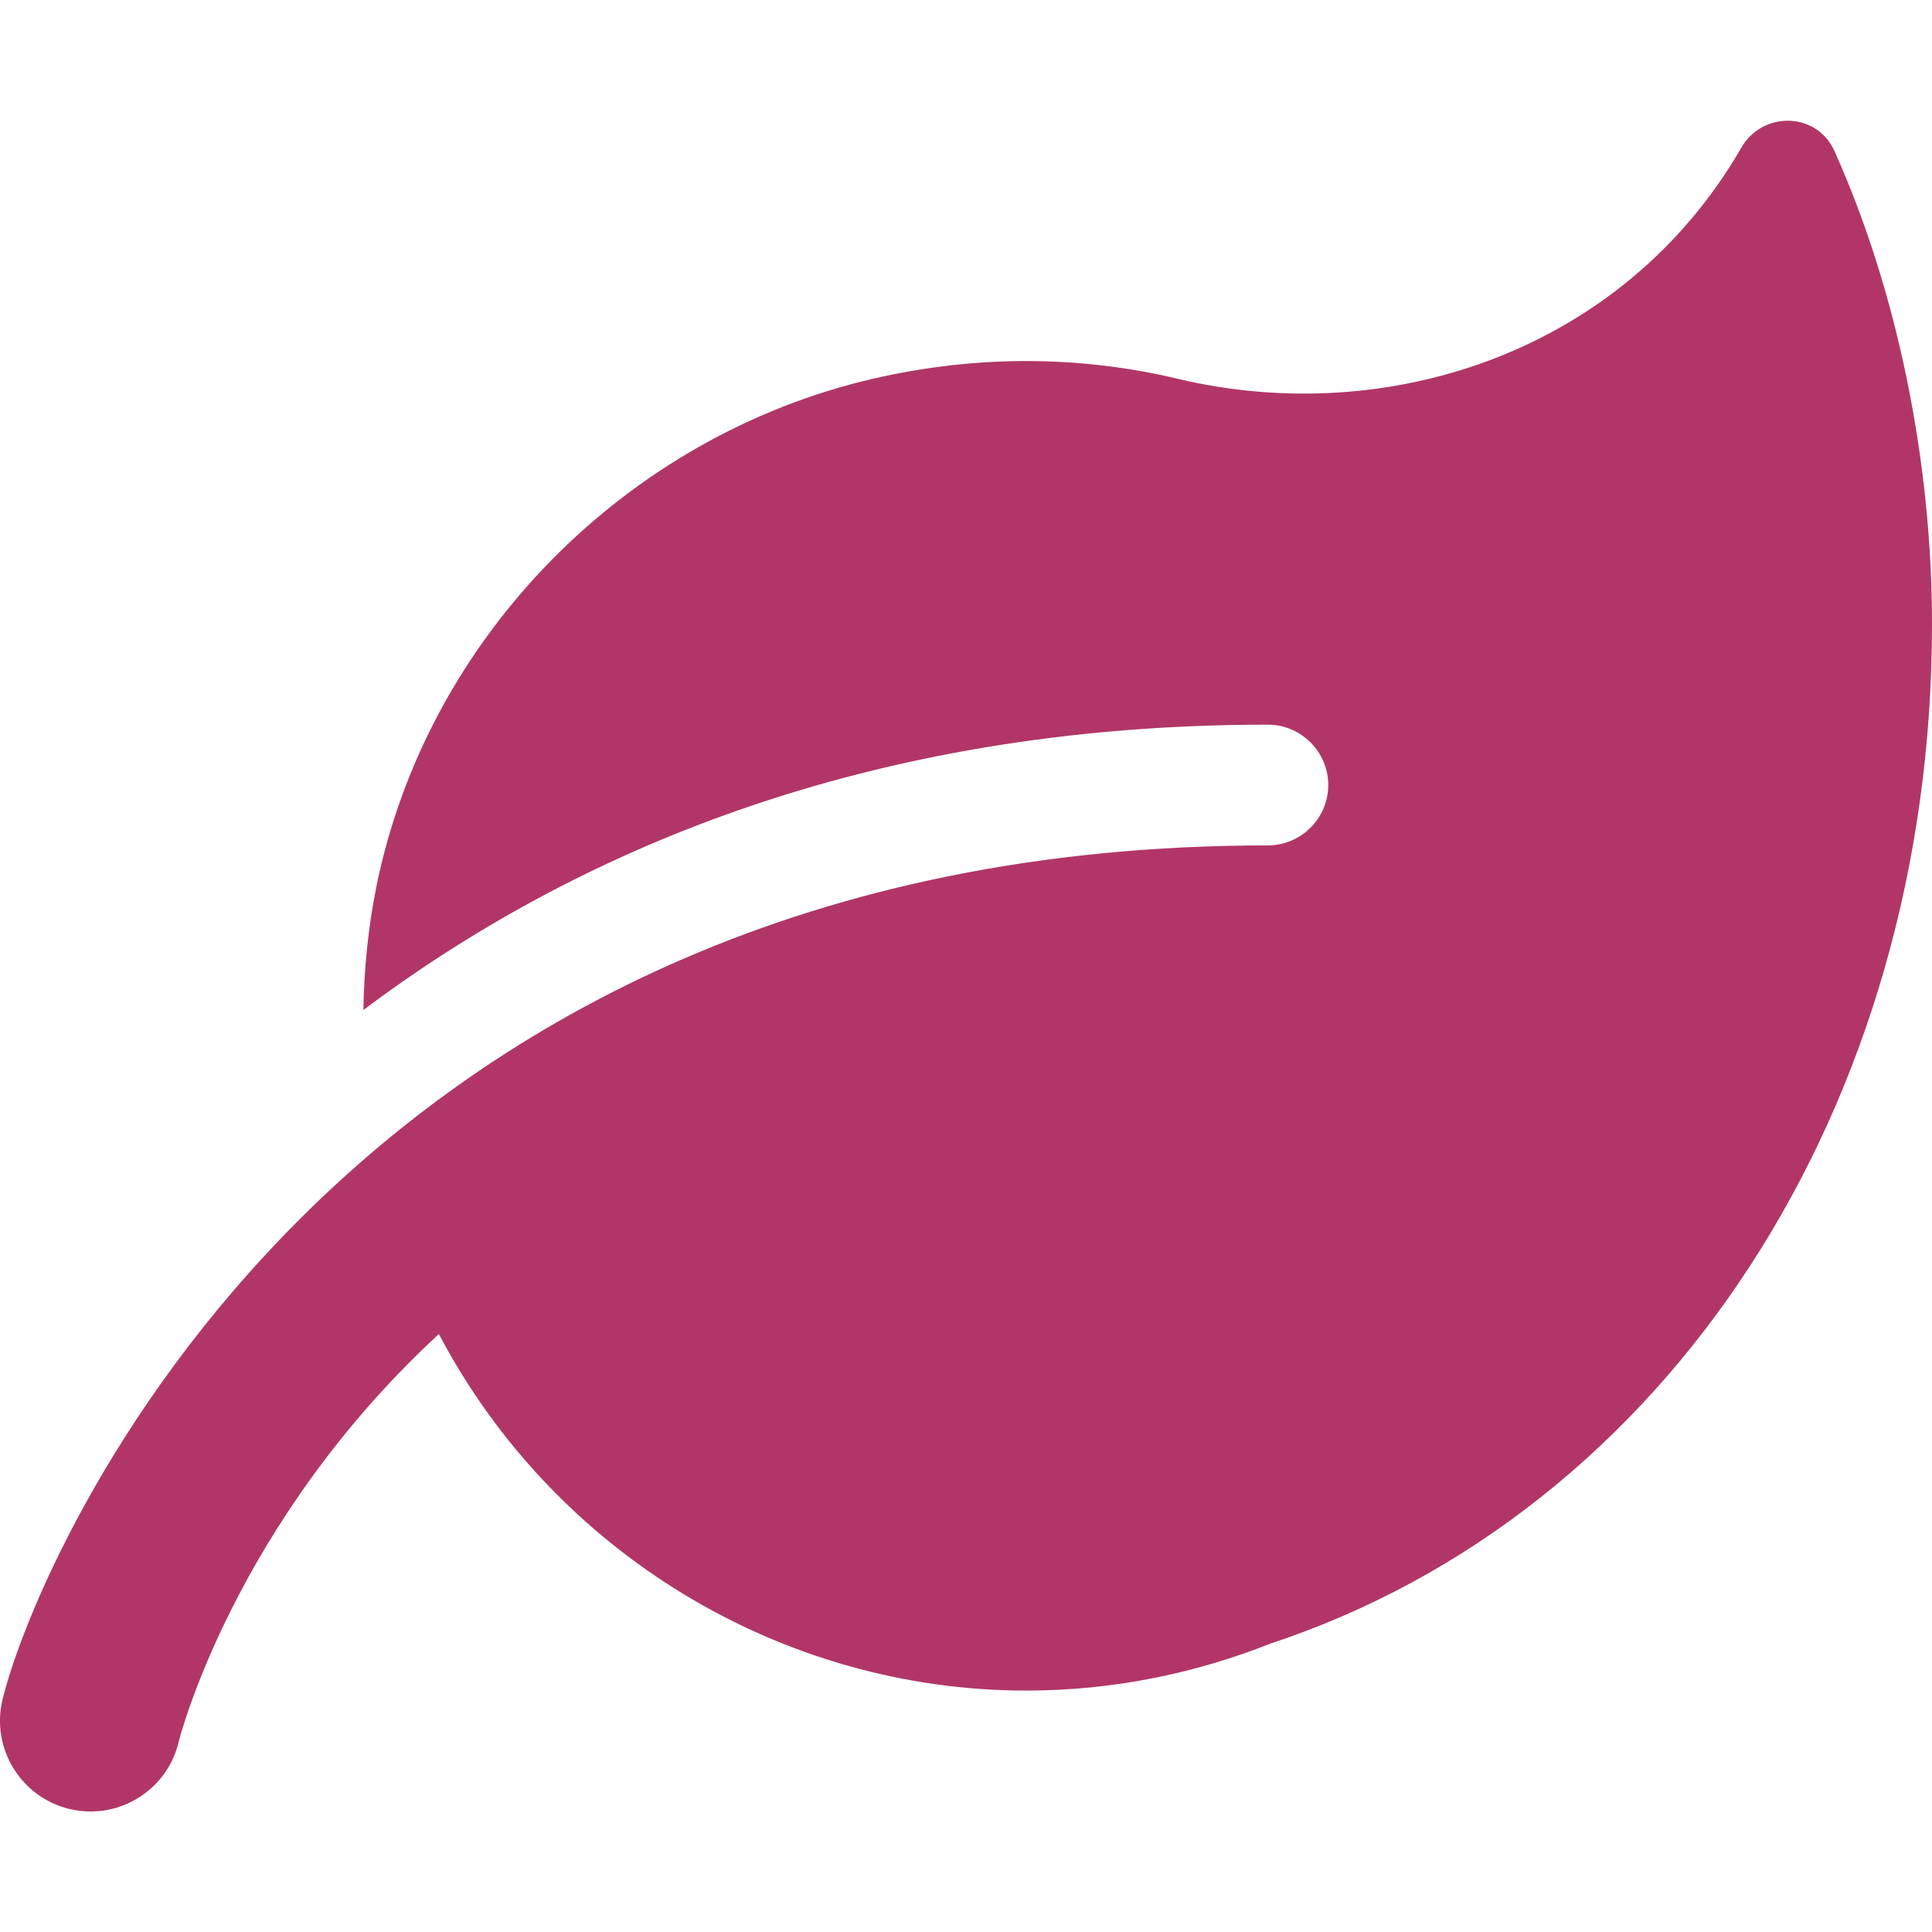 <svg width="24" height="24" viewBox="0 0 24 24" fill="none" xmlns="http://www.w3.org/2000/svg">
<path d="M24 7.756C24 13.751 20.716 18.785 15.783 20.417C14.843 20.789 13.822 21.001 12.75 21.001C9.708 21.001 6.882 19.289 5.452 16.572C2.915 18.913 2.231 21.588 2.219 21.64C2.096 22.156 1.634 22.503 1.126 22.503C1.039 22.503 0.951 22.492 0.863 22.472C0.259 22.326 -0.114 21.718 0.031 21.114C0.481 19.263 4.272 10.502 15.748 10.502C16.163 10.502 16.5 10.165 16.5 9.752C16.5 9.34 16.163 9.002 15.75 9.002C10.716 9.002 7.078 10.624 4.514 12.546C4.523 12.039 4.572 11.523 4.679 10.997C5.311 7.912 7.775 5.419 10.839 4.706C12.167 4.399 13.449 4.424 14.632 4.706C17.257 5.33 20.173 4.359 21.631 1.835C21.896 1.375 22.569 1.389 22.787 1.874C23.564 3.601 24 5.717 24 7.756Z" fill="#B13667"/>
</svg>
